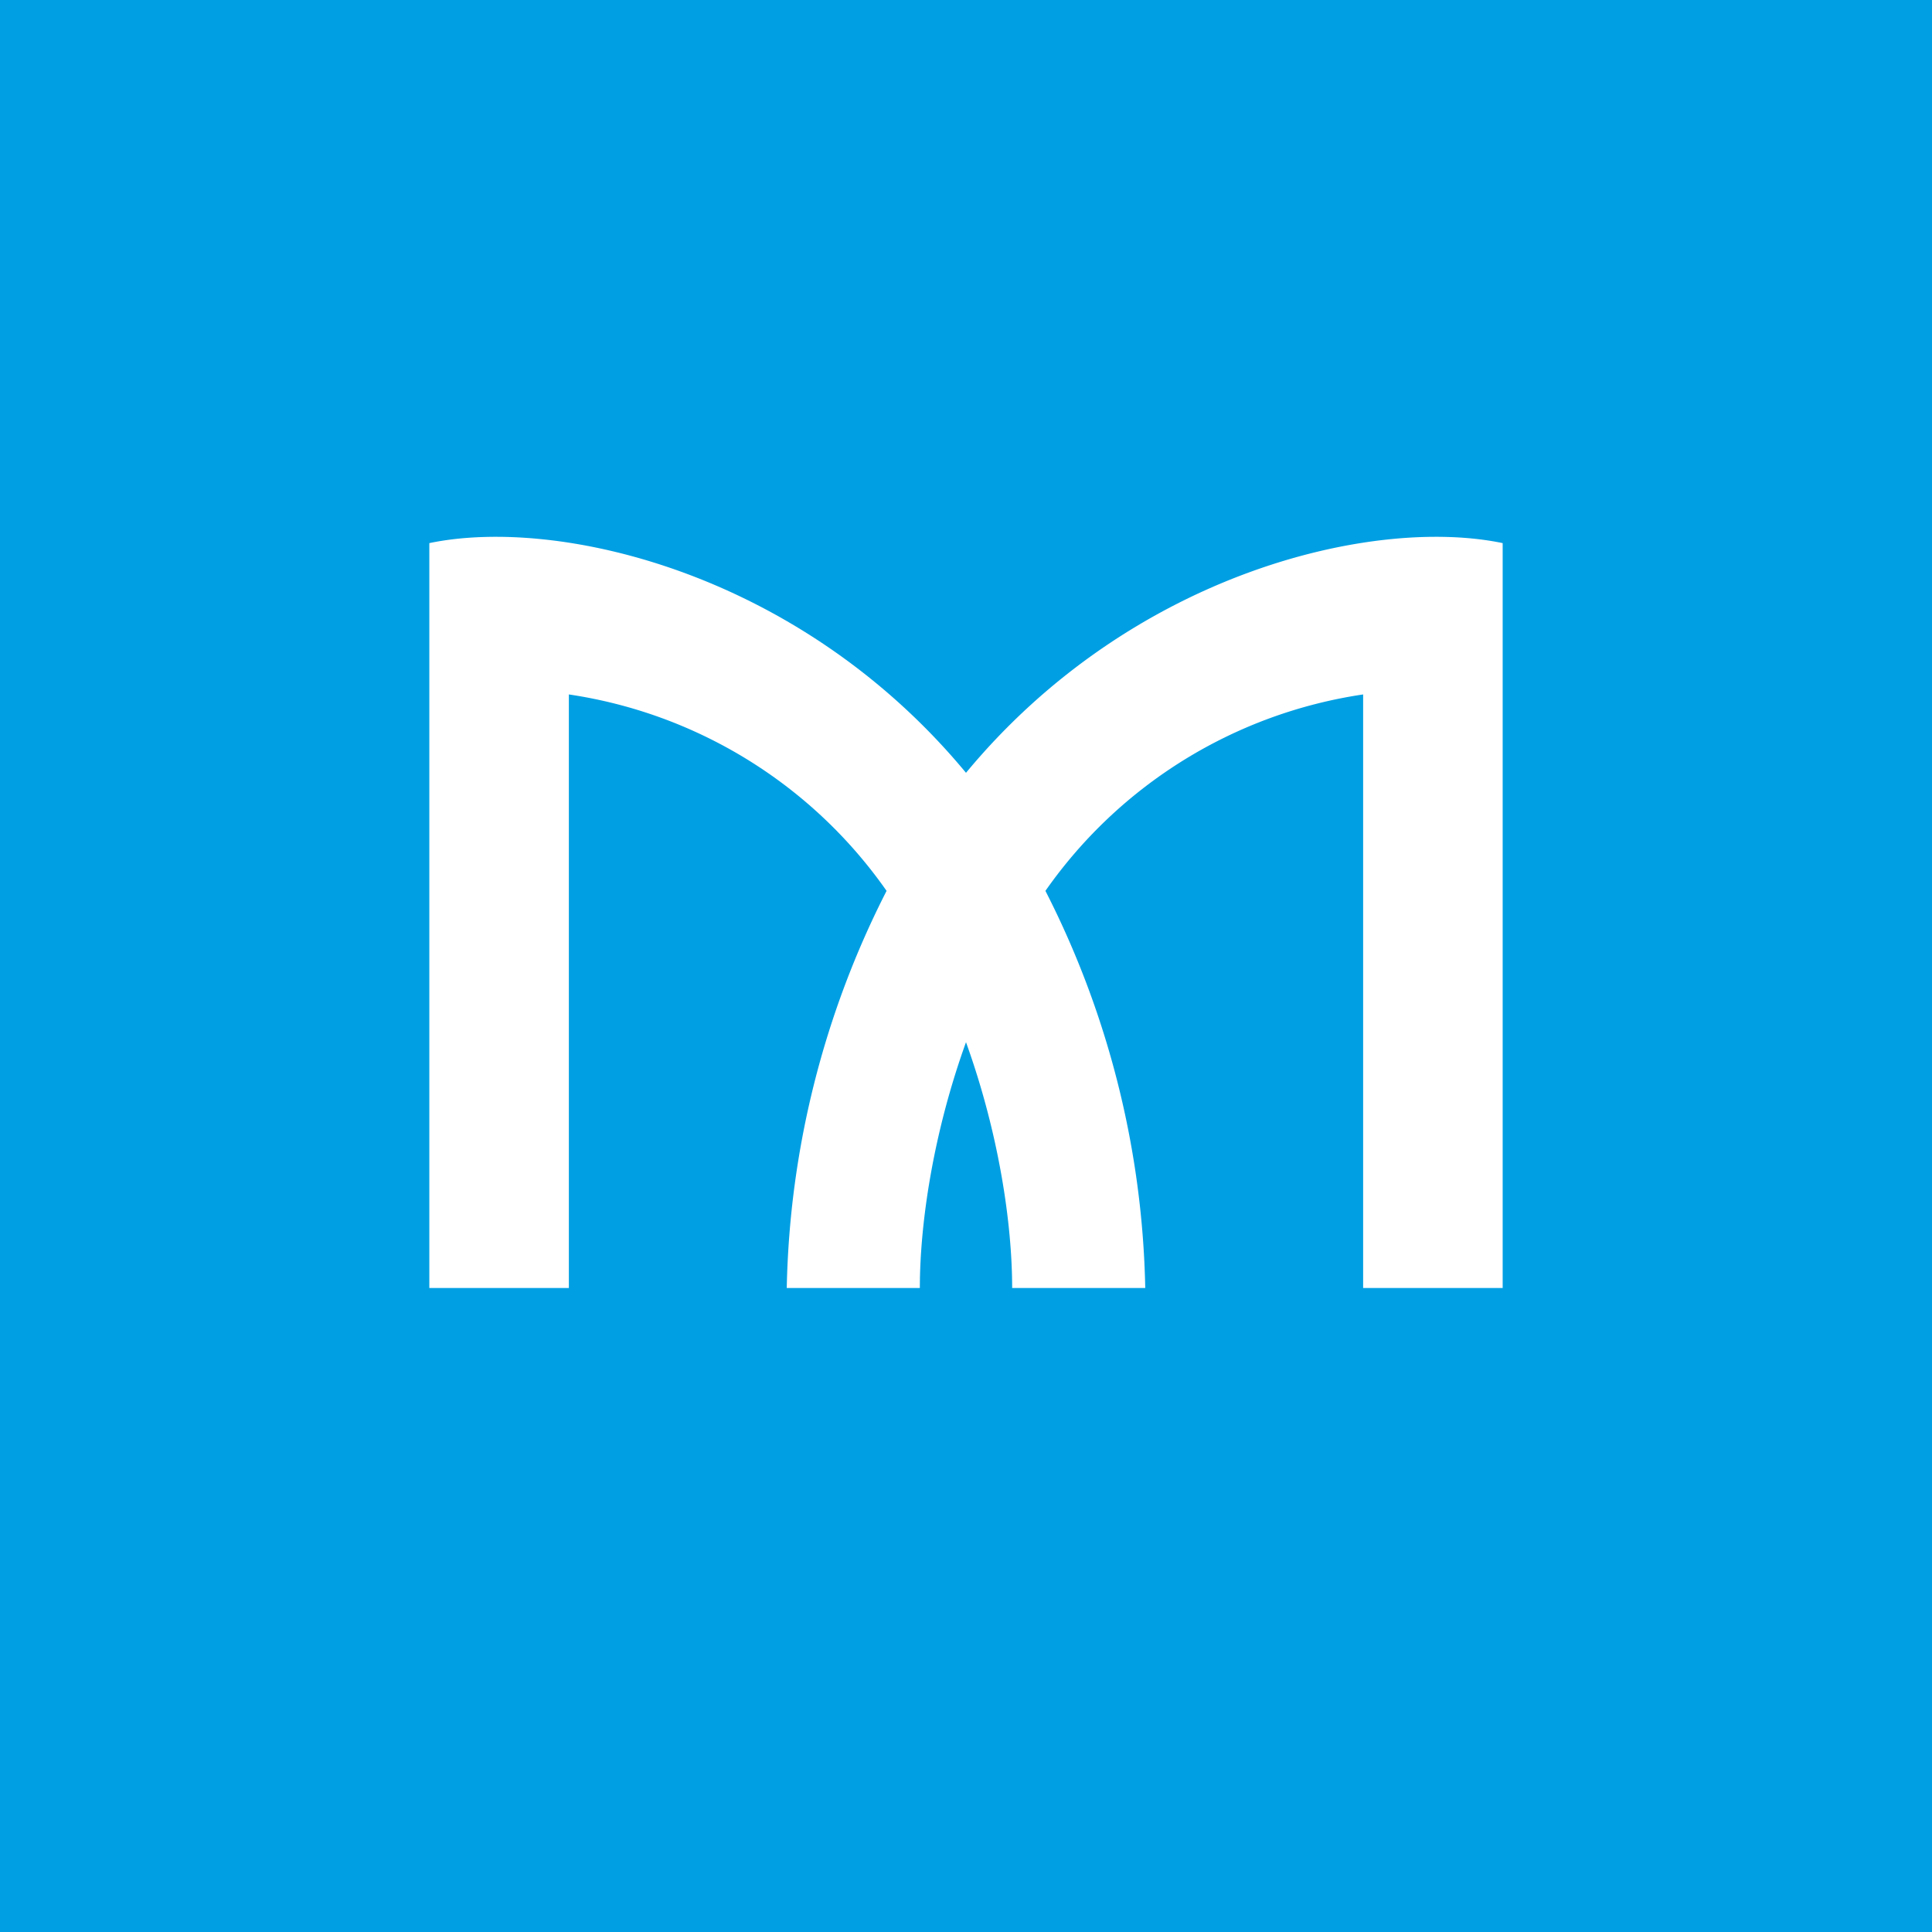 <!-- by TradingView --><svg width="18" height="18" viewBox="0 0 18 18" xmlns="http://www.w3.org/2000/svg"><path fill="#009FE3" d="M0 0h18v18H0z"/><path d="M14 12V5.06c-1.2-.25-3.45.27-5 2.14-1.55-1.87-3.8-2.39-5-2.14V12h1.3V6.47A4.4 4.4 0 0 1 8.26 8.3a8.5 8.5 0 0 0-.93 3.7h1.24c0-.59.12-1.43.43-2.29.31.86.43 1.7.43 2.29h1.24a8.5 8.5 0 0 0-.93-3.7 4.4 4.4 0 0 1 2.96-1.83V12H14Z" fill="#fff"/></svg>